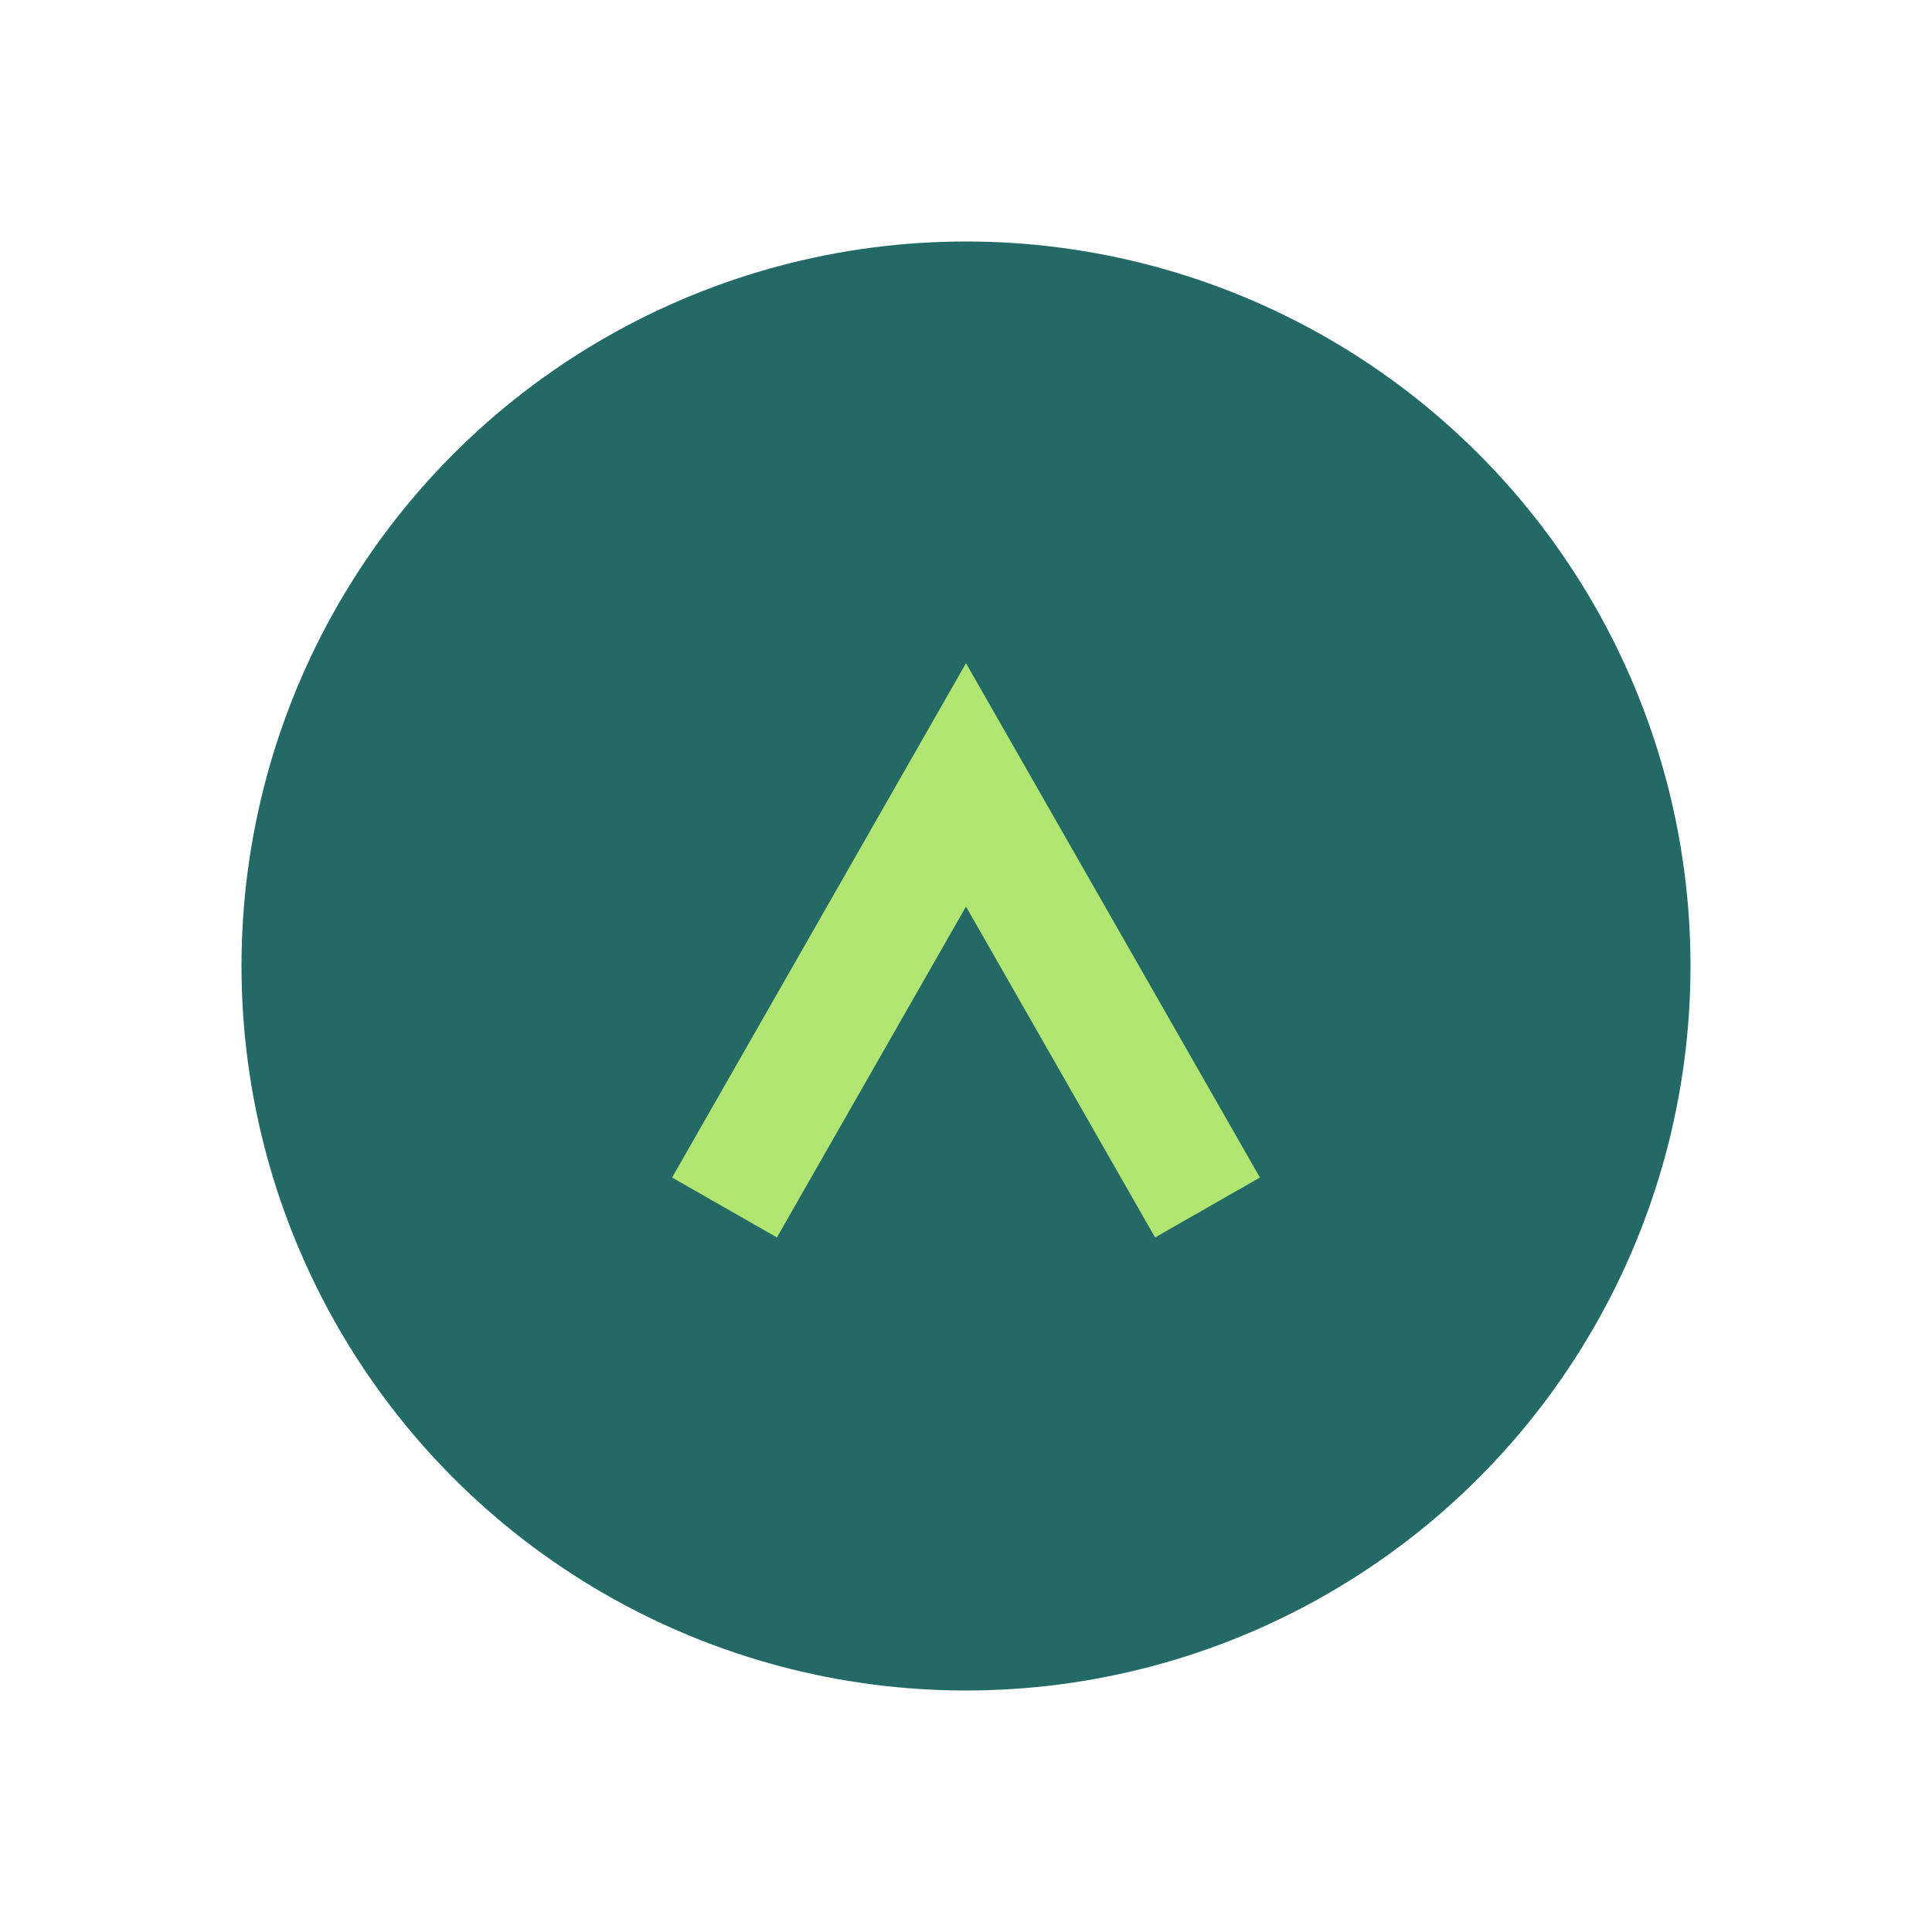 <?xml version="1.0" encoding="UTF-8"?>
<svg xmlns="http://www.w3.org/2000/svg" width="32" height="32" viewBox="0 0 32 32"><circle cx="16" cy="16" r="12" fill="#236965"/><path d="M12 20l4-7 4 7" stroke="#B0E572" stroke-width="2" fill="none"/></svg>